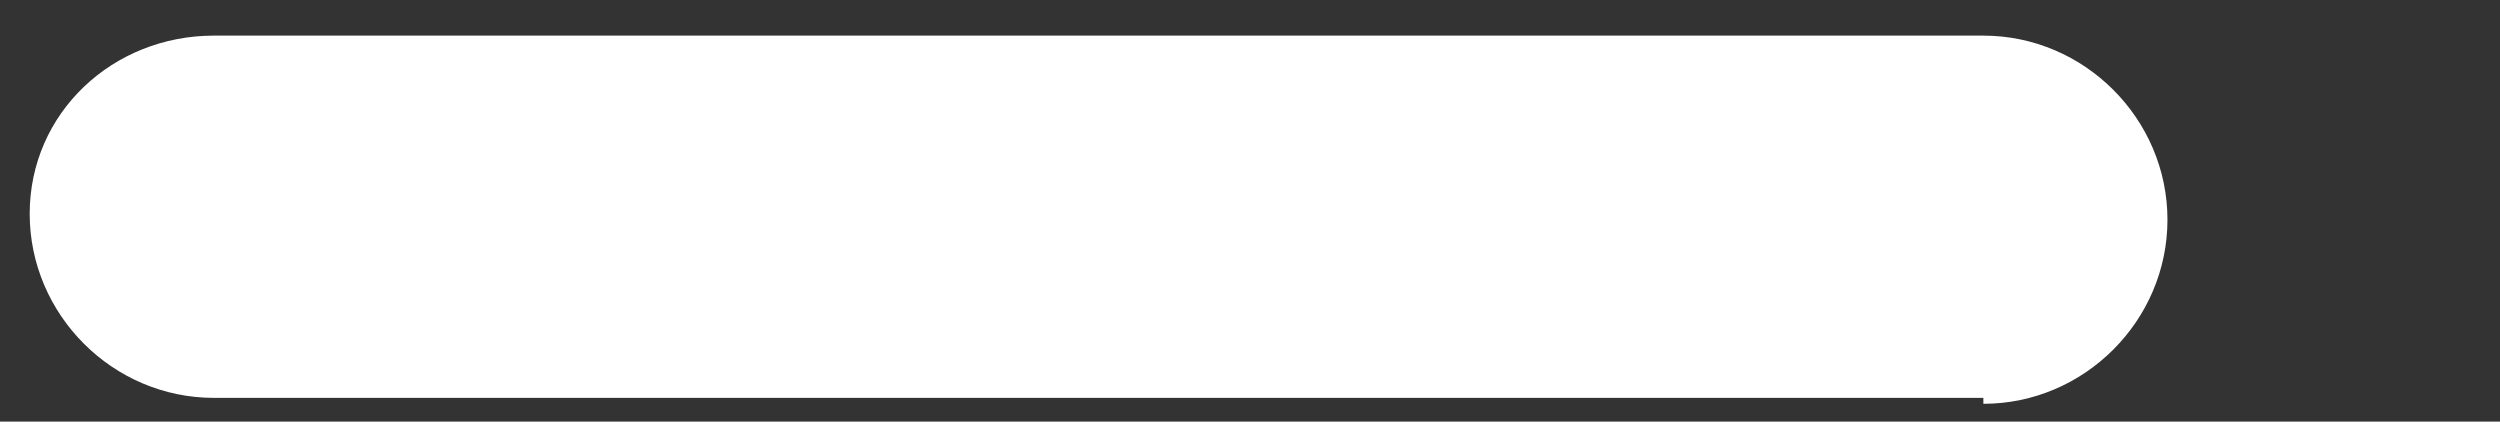 <?xml version="1.0" encoding="UTF-8"?>
<svg id="Layer_1" data-name="Layer 1" xmlns="http://www.w3.org/2000/svg" version="1.1" viewBox="0 0 42.1 7.1">
  <rect x="0" y="0" width="42.1" height="7.1" fill="#333333" stroke="none"/>
  <defs>
    <style>
      .cls-1 {
        fill: #fff;
        stroke-width: 0px;
      }
    </style>
  </defs>
  <path class="cls-1" d="M33.4,6.7H3.6C1.9,6.7.5,5.3.5,3.6S1.9.6,3.6.6h29.8c1.7,0,3.1,1.4,3.1,3.1s-1.4,3.1-3.1,3.1Z"/>
</svg>